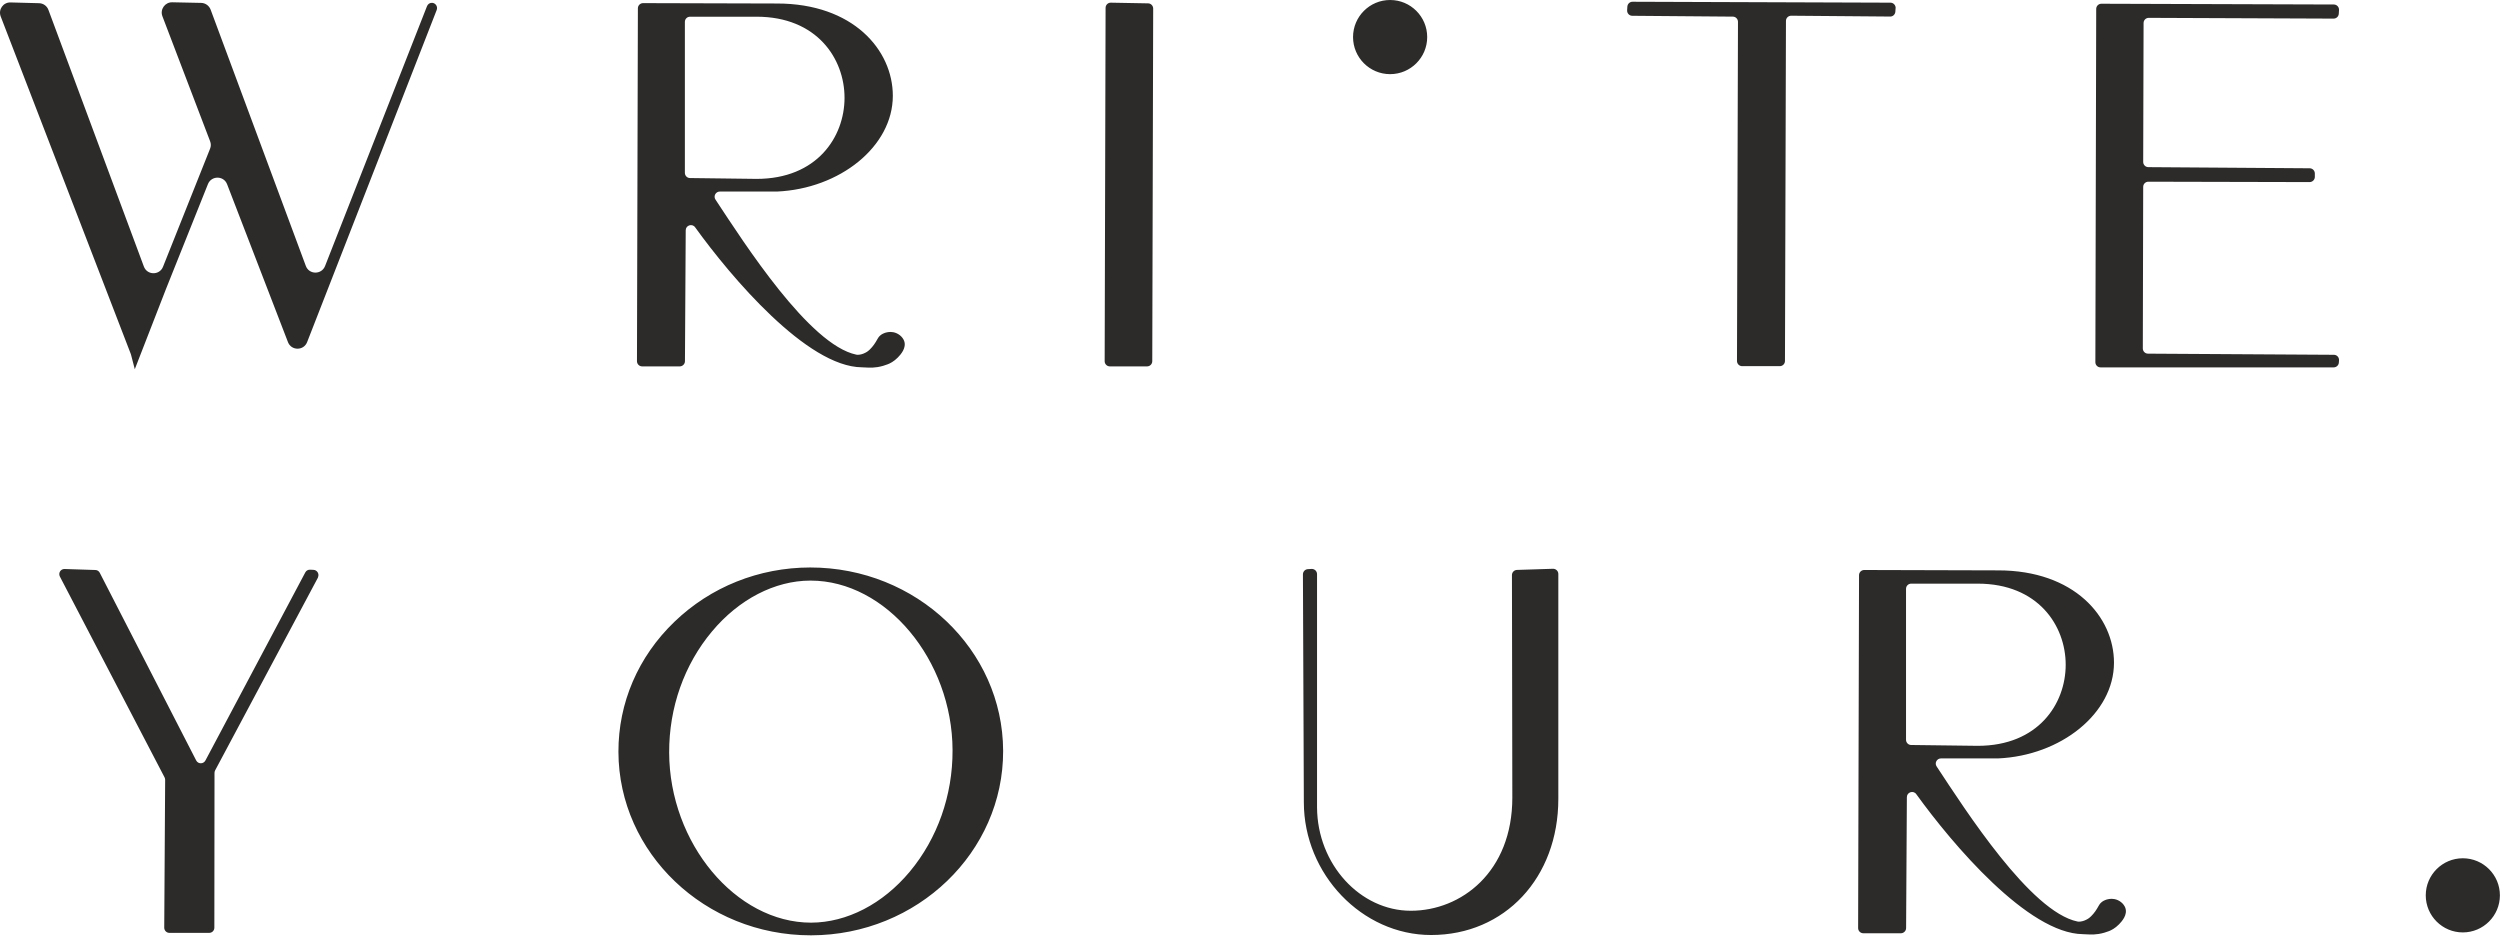 <svg xmlns="http://www.w3.org/2000/svg" xmlns:xlink="http://www.w3.org/1999/xlink" xmlns:serif="http://www.serif.com/" width="100%" height="100%" viewBox="0 0 950 356" xml:space="preserve" style="fill-rule:evenodd;clip-rule:evenodd;stroke-linejoin:round;stroke-miterlimit:2;"><g id="Logo"><g id="mass"><path d="M528.246,0C536.021,0 542.334,6.313 542.334,14.088C542.334,21.864 536.021,28.176 528.246,28.176C520.47,28.176 514.158,21.864 514.158,14.088C514.158,6.313 520.47,0 528.246,0ZM165.955,3.768L116.704,130.011C115.4,133.344 110.704,133.315 109.428,130.011L86.296,70.006C85.02,66.701 80.353,66.672 79.02,69.948L63.135,109.661L51.221,140.302L49.8,134.823C49.8,134.823 49.713,134.533 49.655,134.388L0.26,6.232C-0.726,3.623 1.216,0.841 3.999,0.928L14.841,1.217C16.435,1.246 17.855,2.261 18.406,3.768L54.67,101.284C55.917,104.646 60.642,104.675 61.946,101.371L79.832,56.497C80.208,55.599 80.208,54.584 79.832,53.657L61.714,6.174C60.729,3.595 62.671,0.812 65.454,0.87L76.44,1.102C78.034,1.131 79.455,2.145 80.035,3.652L116.211,101.052C117.458,104.414 122.183,104.443 123.516,101.11L162.273,2.319C162.592,1.536 163.375,1.015 164.215,1.073C165.549,1.16 166.419,2.522 165.955,3.768ZM341.187,135.838C339.717,137.355 338.138,138.129 337.36,138.417C336.346,138.823 335.041,139.229 333.505,139.49C331.041,139.896 328.954,139.606 327.475,139.577C306.662,139.345 277.935,105.487 264.137,86.355C263.035,84.819 260.571,85.601 260.571,87.515L260.281,137.258C260.281,138.33 259.383,139.229 258.31,139.229L244.019,139.229C242.918,139.229 242.048,138.33 242.048,137.258L242.396,3.16C242.396,2.058 243.295,1.189 244.367,1.189L295.27,1.333C324.171,1.333 339.274,18.987 339.274,36.409C339.274,55.686 319.098,71.745 295.241,72.789L273.529,72.789C271.964,72.789 271.007,74.528 271.877,75.832C282.95,92.616 307.532,131.025 325.388,134.765C325.562,134.794 325.736,134.823 325.91,134.823C326.606,134.823 327.707,134.649 328.838,134.04C329.65,133.634 330.2,133.142 330.548,132.794C331.766,131.605 332.635,130.301 333.476,128.764C333.65,128.445 333.969,127.924 334.519,127.46C335.186,126.88 335.882,126.648 336.23,126.503C336.694,126.358 337.969,125.953 339.447,126.242C341.303,126.59 342.955,127.924 343.564,129.518C344.569,132.217 342.218,134.774 341.215,135.808C341.21,135.813 341.191,135.833 341.187,135.838ZM260.252,65.687C260.252,66.759 261.122,67.658 262.195,67.658L287.501,67.977C310.489,67.977 320.924,52.004 320.924,37.163C320.924,22.321 310.46,6.348 287.501,6.348L262.224,6.348C261.122,6.348 260.252,7.218 260.252,8.32L260.252,65.687ZM438.209,3.276L437.861,137.258C437.861,138.359 436.963,139.229 435.89,139.229L421.744,139.229C420.643,139.229 419.773,138.33 419.773,137.258L420.121,2.986C420.121,1.884 421.019,0.986 422.121,1.015L436.267,1.275C437.34,1.275 438.209,2.174 438.209,3.247L438.209,3.276ZM720.32,3.102L720.233,4.464C720.146,5.508 719.276,6.319 718.262,6.29L680.664,5.972C679.563,5.972 678.664,6.841 678.664,7.943L678.287,137.171C678.287,138.272 677.389,139.142 676.316,139.142L662.025,139.142C660.923,139.142 660.054,138.243 660.054,137.171L660.431,8.291C660.431,7.218 659.561,6.319 658.488,6.319L620.253,6C619.123,6 618.224,5.015 618.311,3.884L618.398,2.493C618.485,1.449 619.326,0.667 620.369,0.667L718.377,1.015C719.508,1.015 720.407,2 720.349,3.131L720.32,3.102ZM816.241,134.388L886.884,134.823C888.015,134.823 888.913,135.779 888.826,136.939L888.768,137.751C888.71,138.794 887.841,139.606 886.797,139.606L798.21,139.606C797.109,139.606 796.239,138.707 796.239,137.635L796.558,3.392C796.558,2.29 797.457,1.42 798.529,1.42L886.855,1.71C887.986,1.71 888.884,2.667 888.826,3.797L888.739,5.218C888.682,6.261 887.812,7.073 886.768,7.073L816.531,6.783C815.429,6.783 814.559,7.653 814.559,8.754L814.414,61.541C814.414,62.614 815.284,63.513 816.386,63.513L877.666,63.947C878.768,63.947 879.637,64.846 879.637,65.919L879.637,67.223C879.637,68.296 878.739,69.194 877.666,69.194L816.386,69.049C815.284,69.049 814.414,69.919 814.414,71.02L814.27,132.417C814.27,133.489 815.139,134.388 816.241,134.388ZM120.879,219.381L81.745,292.749C81.6,293.039 81.513,293.358 81.513,293.677L81.455,352.522C81.455,353.624 80.585,354.493 79.484,354.493L64.381,354.493C63.28,354.493 62.41,353.595 62.41,352.522L62.758,296.314C62.758,295.996 62.671,295.677 62.526,295.387L22.754,219.091C22.059,217.757 23.044,216.163 24.552,216.221L36.234,216.598C36.959,216.598 37.596,217.033 37.915,217.67L74.556,288.981C75.281,290.401 77.31,290.401 78.063,288.981L116.009,217.525C116.356,216.859 117.052,216.453 117.806,216.482L119.11,216.54C120.56,216.598 121.458,218.163 120.792,219.439L120.879,219.381ZM381.19,285.328C381.29,323.84 348.598,355.305 308.314,355.421L308.083,355.421C267.905,355.421 235.12,324.143 235.004,285.734C234.946,267.124 242.483,249.557 256.252,236.31C270.021,223.033 288.371,215.67 307.88,215.641C348.279,215.641 381.058,246.874 381.19,285.299L381.19,285.328ZM361.971,285.067C361.855,250.745 336.665,220.627 308.025,220.627L307.909,220.627C294.429,220.656 280.805,227.7 270.572,239.933C259.992,252.543 254.223,268.892 254.281,285.966C254.397,320.403 279.587,350.609 308.227,350.609C321.852,350.551 335.447,343.507 345.68,331.274C356.231,318.635 362.029,302.228 361.971,285.096L361.971,285.067ZM496.968,216.279L498.388,216.192C499.519,216.134 500.475,217.033 500.475,218.163L500.475,306.808C500.591,328.462 516.911,346.087 536.101,346.087C555.291,346.087 574.684,331.332 574.684,303.098L574.539,218.54C574.539,217.467 575.38,216.598 576.453,216.569L590.135,216.134C591.236,216.105 592.164,217.004 592.164,218.105L592.164,303.561C592.164,333.535 571.844,355.305 543.812,355.305C517.607,355.305 495.46,332.202 495.46,304.866L495.113,218.25C495.113,217.206 495.924,216.337 496.968,216.279ZM805.226,351.247C803.755,352.764 802.177,353.538 801.399,353.827C800.384,354.232 799.08,354.638 797.543,354.899C795.08,355.305 792.992,355.015 791.514,354.986C770.701,354.754 741.974,320.896 728.175,301.764C727.074,300.228 724.61,301.011 724.61,302.924L724.32,352.667C724.32,353.74 723.421,354.638 722.349,354.638L708.058,354.638C706.956,354.638 706.087,353.74 706.087,352.667L706.434,218.569C706.434,217.467 707.333,216.598 708.406,216.598L759.308,216.743C788.209,216.743 803.312,234.396 803.312,251.818C803.312,271.095 783.136,287.154 759.279,288.198L737.567,288.198C736.002,288.198 735.046,289.937 735.915,291.242C746.989,308.026 771.57,346.435 789.427,350.174C789.601,350.203 789.775,350.232 789.949,350.232C790.644,350.232 791.746,350.058 792.876,349.449C793.688,349.044 794.239,348.551 794.587,348.203C795.804,347.014 796.674,345.71 797.515,344.174C797.688,343.855 798.007,343.333 798.558,342.869C799.225,342.289 799.92,342.057 800.268,341.912C800.732,341.768 802.008,341.362 803.486,341.652C805.341,341.999 806.994,343.333 807.602,344.927C808.607,347.626 806.257,350.183 805.254,351.217C805.249,351.223 805.23,351.242 805.226,351.247ZM724.291,281.125C724.291,282.197 725.161,283.096 726.233,283.096L751.54,283.415C774.527,283.415 784.963,267.443 784.963,252.601C784.963,237.759 774.498,221.787 751.54,221.787L726.262,221.787C725.161,221.787 724.291,222.656 724.291,223.758L724.291,281.125ZM935.874,326.143C943.649,326.143 949.962,332.456 949.962,340.231C949.962,348.007 943.649,354.319 935.874,354.319C928.098,354.319 921.786,348.007 921.786,340.231C921.786,332.456 928.098,326.143 935.874,326.143Z" style="fill:#2c2b2a;"></path></g></g></svg>